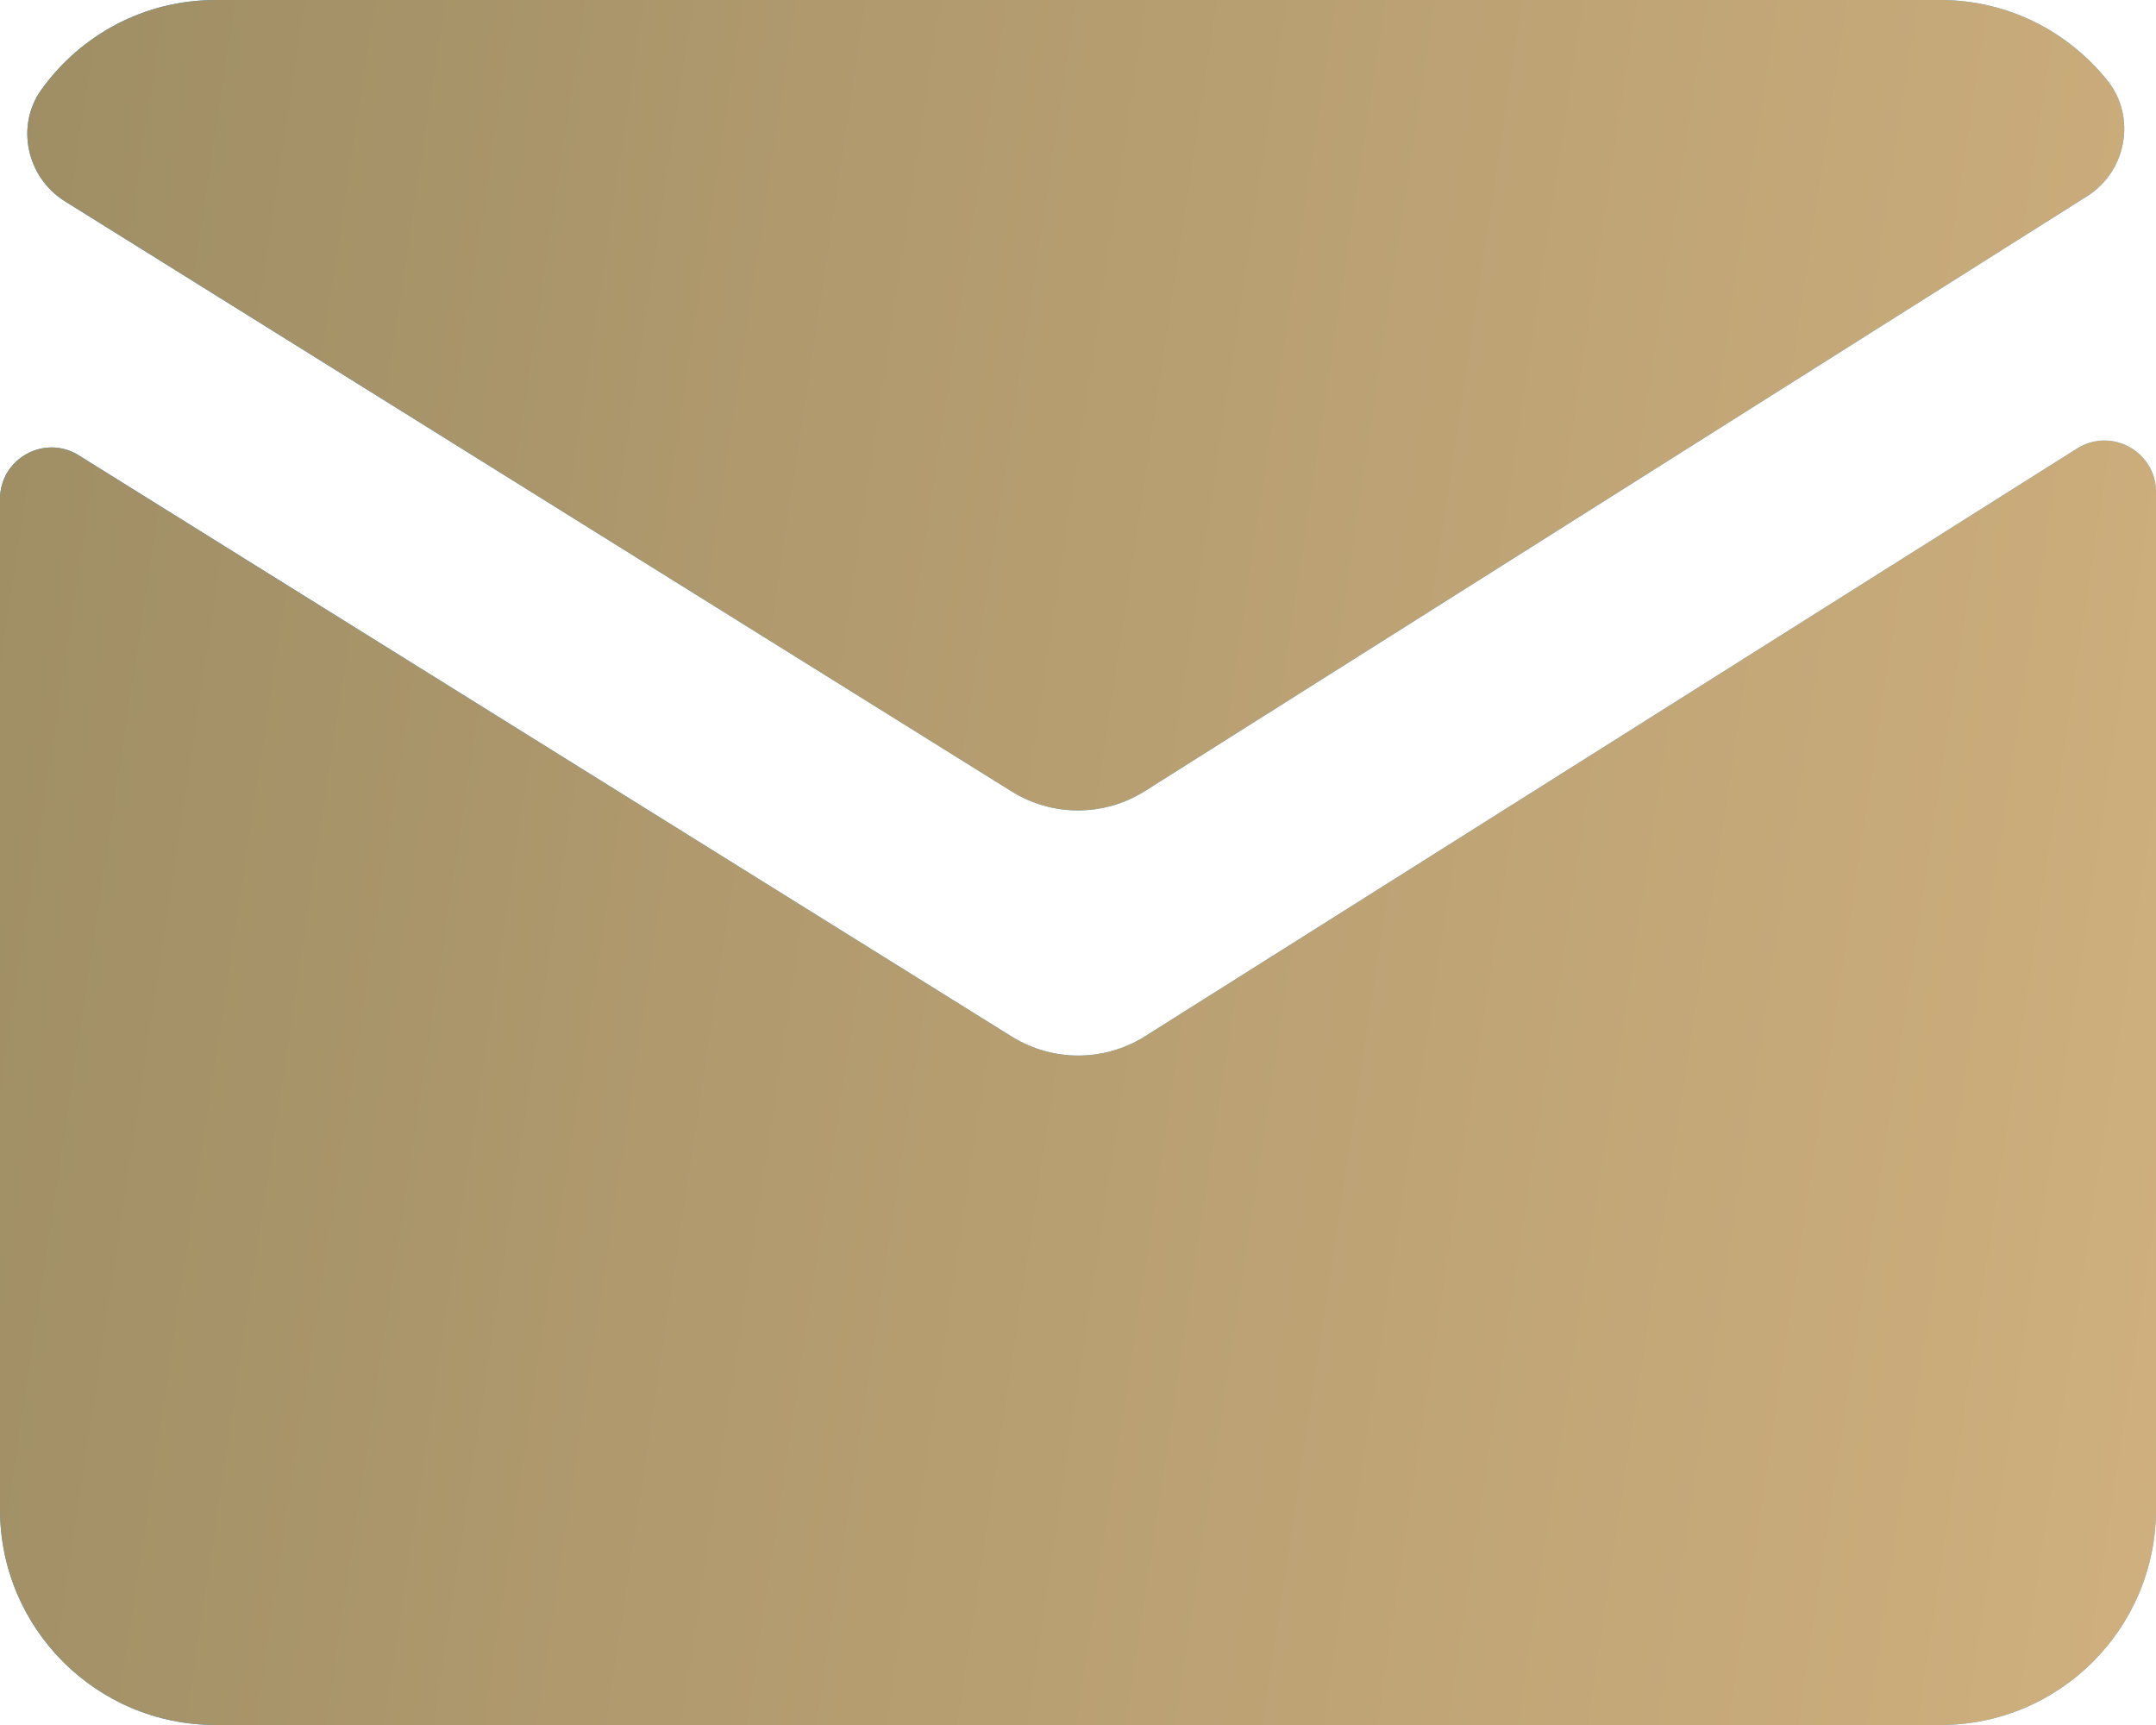 <svg width="20" height="16" viewBox="0 0 20 16" fill="none" xmlns="http://www.w3.org/2000/svg">
<path d="M2 0C1.334 0 0.747 0.327 0.385 0.83C0.141 1.168 0.249 1.647 0.602 1.867L9.383 7.34C9.761 7.576 10.239 7.576 10.617 7.34L19.361 1.82C19.728 1.588 19.82 1.084 19.549 0.746C19.184 0.292 18.627 0 18 0H2ZM19.516 4.086C19.432 4.087 19.347 4.11 19.268 4.16L10.617 9.615C10.239 9.85 9.761 9.849 9.383 9.613L0.73 4.223C0.412 4.025 0 4.254 0 4.629V14C0 15.105 0.895 16 2 16H18C19.105 16 20 15.105 20 14V4.564C20 4.282 19.767 4.083 19.516 4.086Z" fill="url(#paint0_linear_13_2503)"/>
<path d="M2 0C1.334 0 0.747 0.327 0.385 0.83C0.141 1.168 0.249 1.647 0.602 1.867L9.383 7.34C9.761 7.576 10.239 7.576 10.617 7.34L19.361 1.82C19.728 1.588 19.82 1.084 19.549 0.746C19.184 0.292 18.627 0 18 0H2ZM19.516 4.086C19.432 4.087 19.347 4.11 19.268 4.16L10.617 9.615C10.239 9.85 9.761 9.849 9.383 9.613L0.73 4.223C0.412 4.025 0 4.254 0 4.629V14C0 15.105 0.895 16 2 16H18C19.105 16 20 15.105 20 14V4.564C20 4.282 19.767 4.083 19.516 4.086Z" fill="url(#paint1_linear_13_2503)"/>
<defs>
<linearGradient id="paint0_linear_13_2503" x1="0.43" y1="-8.828" x2="24.801" y2="-4.343" gradientUnits="userSpaceOnUse">
<stop stop-color="#0098FF"/>
<stop offset="0.49" stop-color="#56BBFF"/>
</linearGradient>
<linearGradient id="paint1_linear_13_2503" x1="-1.391" y1="-4.308" x2="25.942" y2="-0.19" gradientUnits="userSpaceOnUse">
<stop stop-color="#9A8A62"/>
<stop offset="1" stop-color="#D7B582"/>
</linearGradient>
</defs>
</svg>
